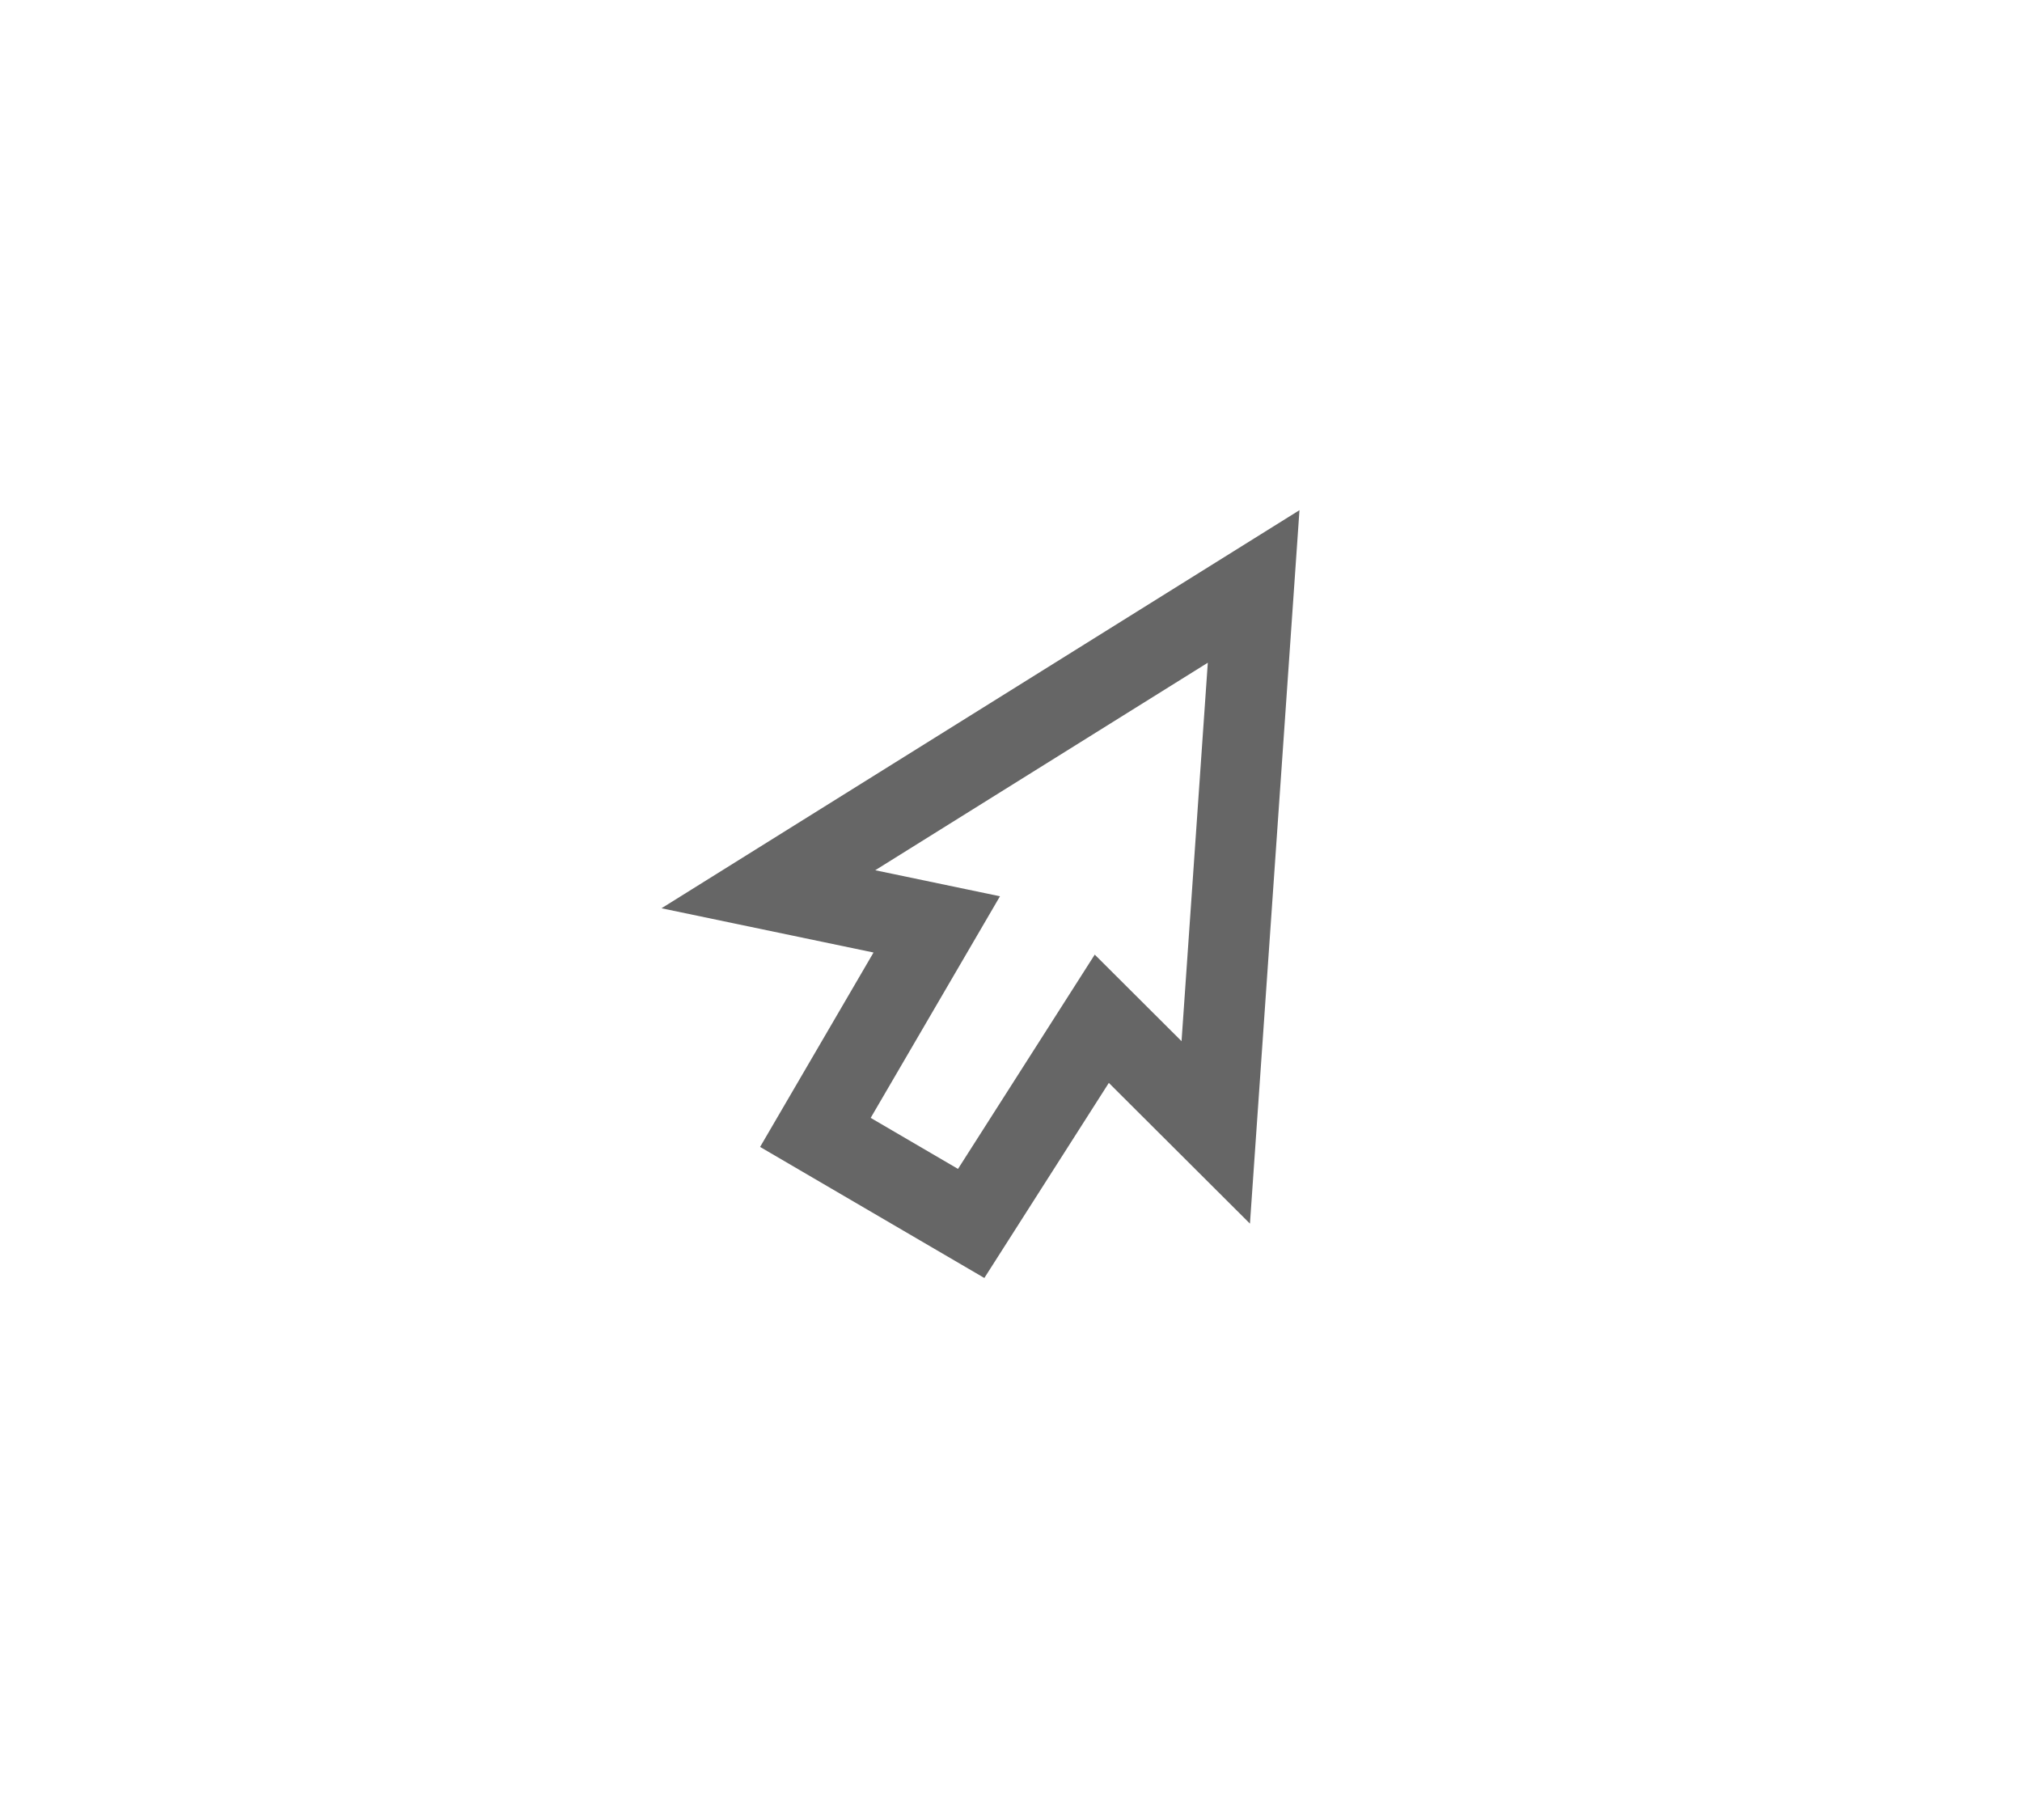 <?xml version="1.0" encoding="UTF-8"?>
<svg width="50px" height="45px" viewBox="0 0 50 45" version="1.1" xmlns="http://www.w3.org/2000/svg" xmlns:xlink="http://www.w3.org/1999/xlink">
    <title>Icons/Toolbar/Icons-Toolbar-Select</title>
    <g id="Icons/Toolbar/Icons-Toolbar-Select" stroke="none" stroke-width="1" fill="none" fill-rule="evenodd">
        <g id="Group" transform="translate(25, 22.5) scale(-1, 1) translate(-25, -22.5) translate(19, 14.5)" stroke="#666666" stroke-width="2">
            <polygon id="Rectangle" points="0 2.05807815e-13 12 7.487 7.836 8.356 10.837 13.499 6.985 15.75 3.755 10.689 0.937 13.499"></polygon>
        </g>
    </g>
</svg>